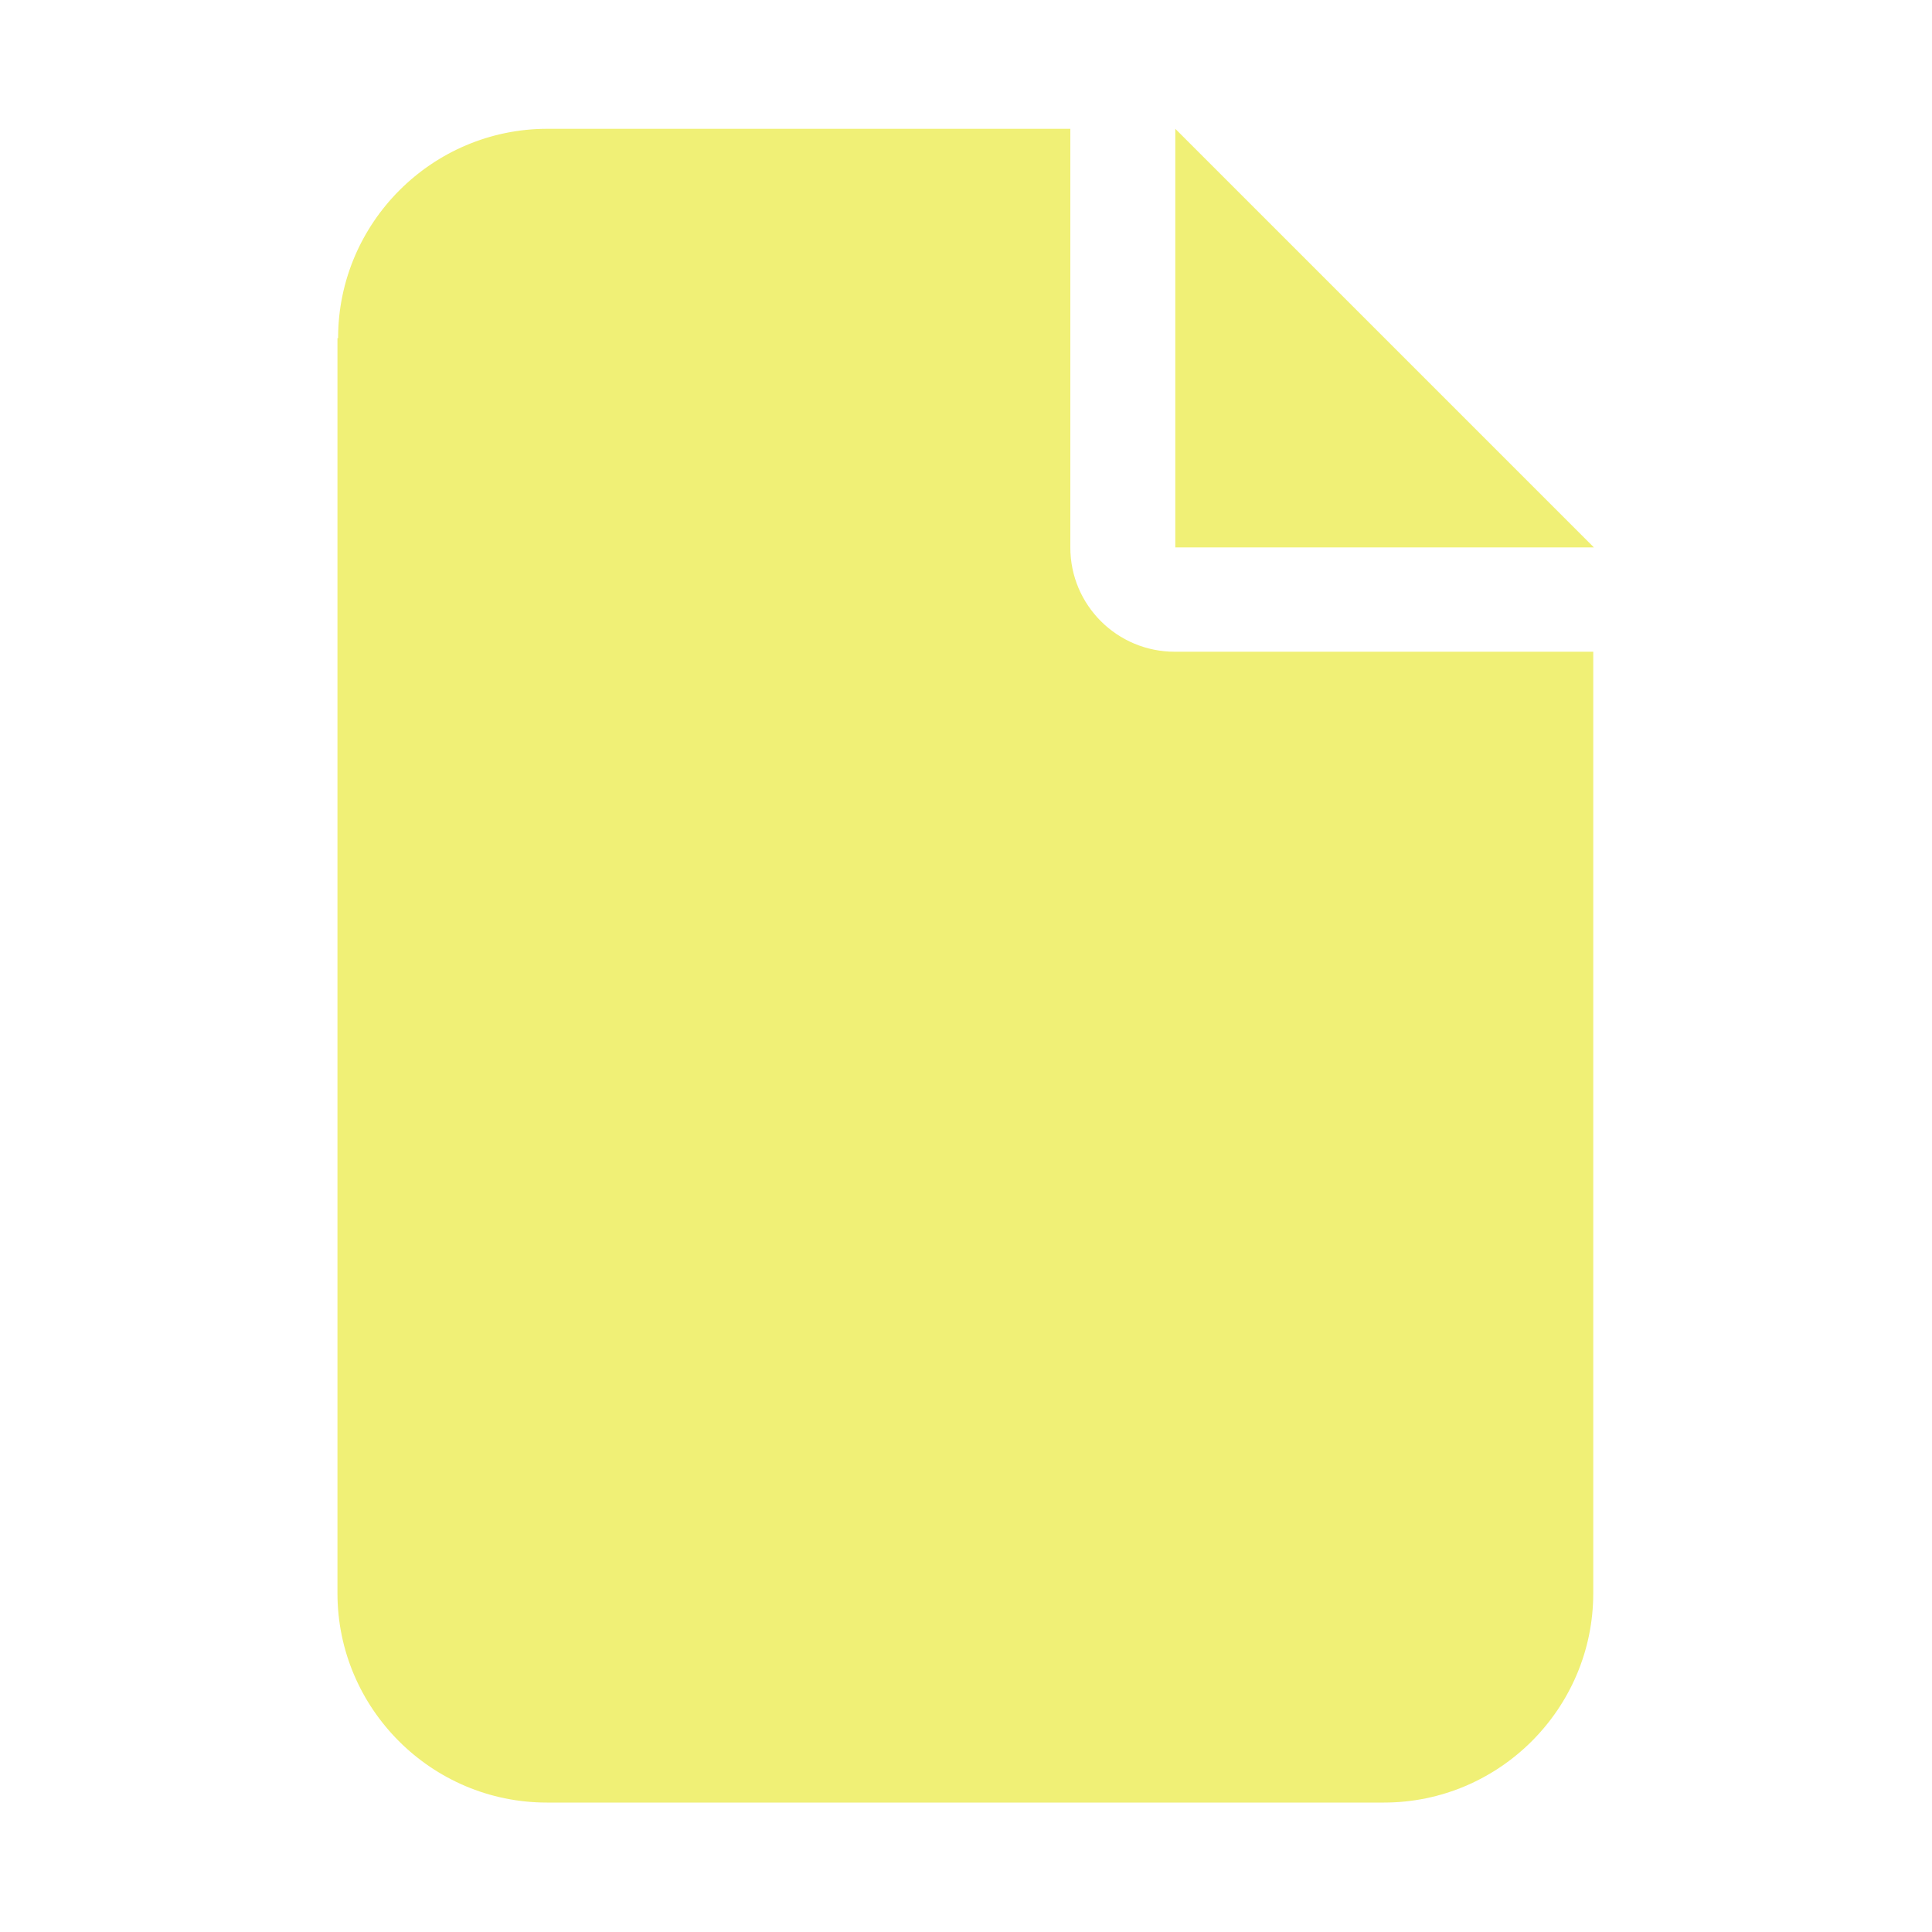 <?xml version="1.0" encoding="utf-8"?>
<!-- Generator: Adobe Illustrator 27.4.1, SVG Export Plug-In . SVG Version: 6.00 Build 0)  -->
<svg version="1.1" id="Ebene_1" xmlns="http://www.w3.org/2000/svg" xmlns:xlink="http://www.w3.org/1999/xlink" x="0px" y="0px"
	 viewBox="0 0 30 30" style="enable-background:new 0 0 30 30;" xml:space="preserve">
<style type="text/css">
	.st0{display:none;fill:#47D4A5;}
	.st1{display:none;fill:#14BDFF;}
	.st2{display:none;fill:#FA6900;}
	.st3{fill:#F0F076;}
	.st4{display:none;fill:#577A38;}
	.st5{display:none;fill:#3AACB7;}
	.st6{display:none;fill:#F44336;}
	.st7{display:none;fill:#556270;}
	.st8{display:none;fill:#477EE8;}
</style>
<path class="st0" d="M8.75,2.5c-1.72,0-3.12,1.4-3.12,3.12v18.75c0,1.72,1.4,3.12,3.12,3.12h12.5c1.72,0,3.12-1.4,3.12-3.12V10.31
	h-6.25c-0.86,0-1.56-0.7-1.56-1.56V2.5H8.75z M18.12,2.5v6.25h6.25L18.12,2.5z M9.53,5.62h3.12c0.43,0,0.78,0.35,0.78,0.78
	s-0.35,0.78-0.78,0.78H9.53c-0.43,0-0.78-0.35-0.78-0.78S9.1,5.62,9.53,5.62z M9.53,8.75h3.12c0.43,0,0.78,0.35,0.78,0.78
	s-0.35,0.78-0.78,0.78H9.53c-0.43,0-0.78-0.35-0.78-0.78S9.1,8.75,9.53,8.75z M10.31,13.44h9.38c0.86,0,1.56,0.7,1.56,1.56v3.12
	c0,0.86-0.7,1.56-1.56,1.56h-9.38c-0.86,0-1.56-0.7-1.56-1.56V15C8.75,14.14,9.45,13.44,10.31,13.44z M10.31,15v3.12h9.38V15H10.31z
	 M17.34,22.81h3.12c0.43,0,0.78,0.35,0.78,0.78s-0.35,0.78-0.78,0.78h-3.12c-0.43,0-0.78-0.35-0.78-0.78S16.91,22.81,17.34,22.81z"
	/>
<path class="st1" d="M15,5.55c-0.34,0-0.68,0.06-1,0.17L2.17,9.99c-0.4,0.15-0.67,0.53-0.67,0.95s0.27,0.81,0.67,0.95l2.44,0.88
	c-0.69,1.09-1.08,2.38-1.08,3.73v1.19c0,1.2-0.46,2.43-0.94,3.41C2.31,21.66,2,22.2,1.64,22.69c-0.13,0.18-0.17,0.42-0.1,0.63
	c0.08,0.22,0.25,0.38,0.47,0.43l2.7,0.67c0.18,0.05,0.37,0.01,0.52-0.08c0.16-0.1,0.27-0.26,0.3-0.44c0.36-1.81,0.18-3.43-0.09-4.59
	c-0.13-0.6-0.32-1.21-0.57-1.77v-1.04c0-1.27,0.43-2.48,1.18-3.44c0.54-0.65,1.25-1.18,2.08-1.51l6.62-2.6
	C15.1,8.83,15.49,9,15.62,9.35s-0.03,0.74-0.38,0.87l-6.62,2.6c-0.52,0.21-0.98,0.52-1.36,0.91L14,16.16c0.32,0.11,0.66,0.17,1,0.17
	s0.68-0.06,1-0.17l11.84-4.26c0.4-0.14,0.67-0.53,0.67-0.95s-0.27-0.81-0.67-0.95L16,5.72C15.68,5.61,15.34,5.55,15,5.55z
	 M6.9,21.41c0,1.49,3.63,3.04,8.1,3.04s8.1-1.55,8.1-3.04l-0.65-6.13l-6,2.17c-0.47,0.17-0.96,0.25-1.46,0.25
	c-0.49,0-0.99-0.08-1.46-0.25l-6-2.17L6.9,21.41z"/>
<path class="st2" d="M25.94,6.41v2.34c0,2.16-4.9,3.91-10.94,3.91S4.06,10.91,4.06,8.75V6.41C4.06,4.25,8.96,2.5,15,2.5
	S25.94,4.25,25.94,6.41z M23.26,12.98c1.02-0.36,1.95-0.83,2.68-1.4v4.98c0,2.16-4.9,3.91-10.94,3.91S4.06,18.72,4.06,16.56v-4.98
	c0.73,0.58,1.66,1.04,2.68,1.4c2.19,0.78,5.11,1.24,8.26,1.24S21.07,13.76,23.26,12.98z M4.06,19.4c0.73,0.58,1.66,1.04,2.68,1.4
	c2.19,0.78,5.11,1.24,8.26,1.24s6.07-0.45,8.26-1.24c1.02-0.36,1.95-0.83,2.68-1.4v4.19c0,2.16-4.9,3.91-10.94,3.91
	S4.06,25.75,4.06,23.59V19.4z"/>
<path class="st3" d="M5.25,5.25C5.25,3.46,6.71,2,8.5,2h8.12v6.5c0,0.9,0.73,1.62,1.62,1.62h6.5v14.62c0,1.79-1.46,3.25-3.25,3.25
	h-13c-1.79,0-3.25-1.46-3.25-3.25V5.25z M24.75,8.5h-6.5V2L24.75,8.5z"/>
<path class="st4" d="M12.3,6.9h5.4v2.7h-5.4V6.9z M11.62,4.2c-1.12,0-2.02,0.91-2.02,2.03v4.05c0,1.12,0.91,2.03,2.02,2.03h2.02
	v1.35H2.85c-0.75,0-1.35,0.6-1.35,1.35c0,0.75,0.6,1.35,1.35,1.35H6.9v1.35H4.88c-1.12,0-2.03,0.91-2.03,2.02v4.05
	c0,1.12,0.91,2.02,2.03,2.02h6.75c1.12,0,2.02-0.91,2.02-2.02v-4.05c0-1.12-0.91-2.02-2.02-2.02H9.6v-1.35h10.8v1.35h-2.02
	c-1.12,0-2.02,0.91-2.02,2.02v4.05c0,1.12,0.91,2.02,2.02,2.02h6.75c1.12,0,2.02-0.91,2.02-2.02v-4.05c0-1.12-0.91-2.02-2.02-2.02
	H23.1v-1.35h4.05c0.75,0,1.35-0.6,1.35-1.35s-0.6-1.35-1.35-1.35h-10.8V12.3h2.02c1.12,0,2.02-0.91,2.02-2.03V6.22
	c0-1.12-0.91-2.03-2.02-2.03H11.62z M5.55,23.1v-2.7h5.4v2.7H5.55z M19.05,20.4h5.4v2.7h-5.4V20.4z"/>
<path class="st5" d="M4.5,6c-1.65,0-3,1.35-3,3v12c0,1.65,1.35,3,3,3h21c1.65,0,3-1.35,3-3V9c0-1.65-1.35-3-3-3H4.5z M7.5,21h-3v-3
	C6.15,18,7.5,19.35,7.5,21z M4.5,12V9h3C7.5,10.65,6.15,12,4.5,12z M22.5,21c0-1.65,1.35-3,3-3v3H22.5z M25.5,12c-1.65,0-3-1.35-3-3
	h3V12z M15,10.5c2.49,0,4.5,2.01,4.5,4.5s-2.01,4.5-4.5,4.5s-4.5-2.01-4.5-4.5S12.51,10.5,15,10.5z"/>
<path class="st6" d="M24.75,5.25C24.75,3.46,23.29,2,21.5,2h-13C6.71,2,5.25,3.46,5.25,5.25v19.5C5.25,26.54,6.71,28,8.5,28h13
	c1.79,0,3.25-1.46,3.25-3.25V5.25z M11.75,11.75c0-1.79,1.46-3.25,3.25-3.25s3.25,1.46,3.25,3.25S16.79,15,15,15
	S11.75,13.54,11.75,11.75z M9.31,20.11c0-1.92,1.56-3.48,3.48-3.48h4.41c1.92,0,3.48,1.56,3.48,3.48c0,0.77-0.62,1.39-1.39,1.39
	h-8.6C9.94,21.5,9.31,20.88,9.31,20.11z"/>
<path class="st7" d="M1.5,5.21c0-0.56,0.45-1.01,1.01-1.01h24.97c0.56,0,1.01,0.45,1.01,1.01s-0.45,1.01-1.01,1.01H2.51
	C1.95,6.22,1.5,5.77,1.5,5.21z M1.5,24.79c0-0.56,0.45-1.01,1.01-1.01h24.97c0.56,0,1.01,0.45,1.01,1.01c0,0.56-0.45,1.01-1.01,1.01
	H2.51C1.95,25.8,1.5,25.35,1.5,24.79z M5.01,10.95c0-1.49,1.21-2.7,2.7-2.7s2.7,1.21,2.7,2.7s-1.21,2.7-2.7,2.7
	S5.01,12.44,5.01,10.95z M2.85,17.7c0-1.49,1.21-2.7,2.7-2.7H9.6c0.51,0,1,0.14,1.41,0.4c-1.57,0.64-2.77,1.99-3.2,3.65H4.2
	C3.45,19.05,2.85,18.45,2.85,17.7z M22.32,19.05c-0.43-1.69-1.67-3.06-3.28-3.69c0.4-0.23,0.86-0.36,1.35-0.36h4.05
	c1.49,0,2.7,1.21,2.7,2.7c0,0.75-0.6,1.35-1.35,1.35H22.32z M18,16.45c1.35,0.31,2.45,1.3,2.91,2.6c0.15,0.42,0.23,0.88,0.23,1.35
	c0,0.75-0.6,1.35-1.35,1.35h-9.45c-0.75,0-1.35-0.6-1.35-1.35c0-0.47,0.08-0.93,0.23-1.35c0.44-1.25,1.49-2.23,2.79-2.57
	c0.33-0.09,0.68-0.13,1.03-0.13h4.05C17.41,16.35,17.72,16.38,18,16.45L18,16.45z M19.86,10.95c0-1.49,1.21-2.7,2.7-2.7
	s2.7,1.21,2.7,2.7s-1.21,2.7-2.7,2.7S19.86,12.44,19.86,10.95z M15.07,8.25c1.86,0,3.38,1.51,3.38,3.38S16.93,15,15.07,15
	s-3.38-1.51-3.38-3.38S13.2,8.25,15.07,8.25z"/>
<path class="st8" d="M15,3c6.63,0,12,5.37,12,12s-5.37,12-12,12S3,21.63,3,15S8.37,3,15,3z M13.88,8.62V15
	c0,0.38,0.19,0.73,0.5,0.94l4.5,3c0.52,0.35,1.21,0.21,1.56-0.31c0.35-0.52,0.21-1.21-0.31-1.56l-4-2.66V8.62
	C16.12,8,15.62,7.5,15,7.5S13.88,8,13.88,8.62z"/>
<path class="st0" d="M8.5,2C6.71,2,5.25,3.46,5.25,5.25v19.5C5.25,26.54,6.71,28,8.5,28h13c1.79,0,3.25-1.46,3.25-3.25V10.12h-6.5
	c-0.9,0-1.62-0.73-1.62-1.62V2H8.5z M18.25,2v6.5h6.5L18.25,2z M9.31,5.25h3.25c0.45,0,0.81,0.37,0.81,0.81s-0.37,0.81-0.81,0.81
	H9.31c-0.45,0-0.81-0.37-0.81-0.81S8.87,5.25,9.31,5.25z M9.31,8.5h3.25c0.45,0,0.81,0.37,0.81,0.81s-0.37,0.81-0.81,0.81H9.31
	c-0.45,0-0.81-0.37-0.81-0.81S8.87,8.5,9.31,8.5z M10.12,13.38h9.75c0.9,0,1.62,0.73,1.62,1.62v3.25c0,0.9-0.73,1.62-1.62,1.62
	h-9.75c-0.9,0-1.62-0.73-1.62-1.62V15C8.5,14.1,9.23,13.38,10.12,13.38z M10.12,15v3.25h9.75V15H10.12z M17.44,23.12h3.25
	c0.45,0,0.81,0.37,0.81,0.81s-0.37,0.81-0.81,0.81h-3.25c-0.45,0-0.81-0.37-0.81-0.81S16.99,23.12,17.44,23.12z"/>
</svg>
